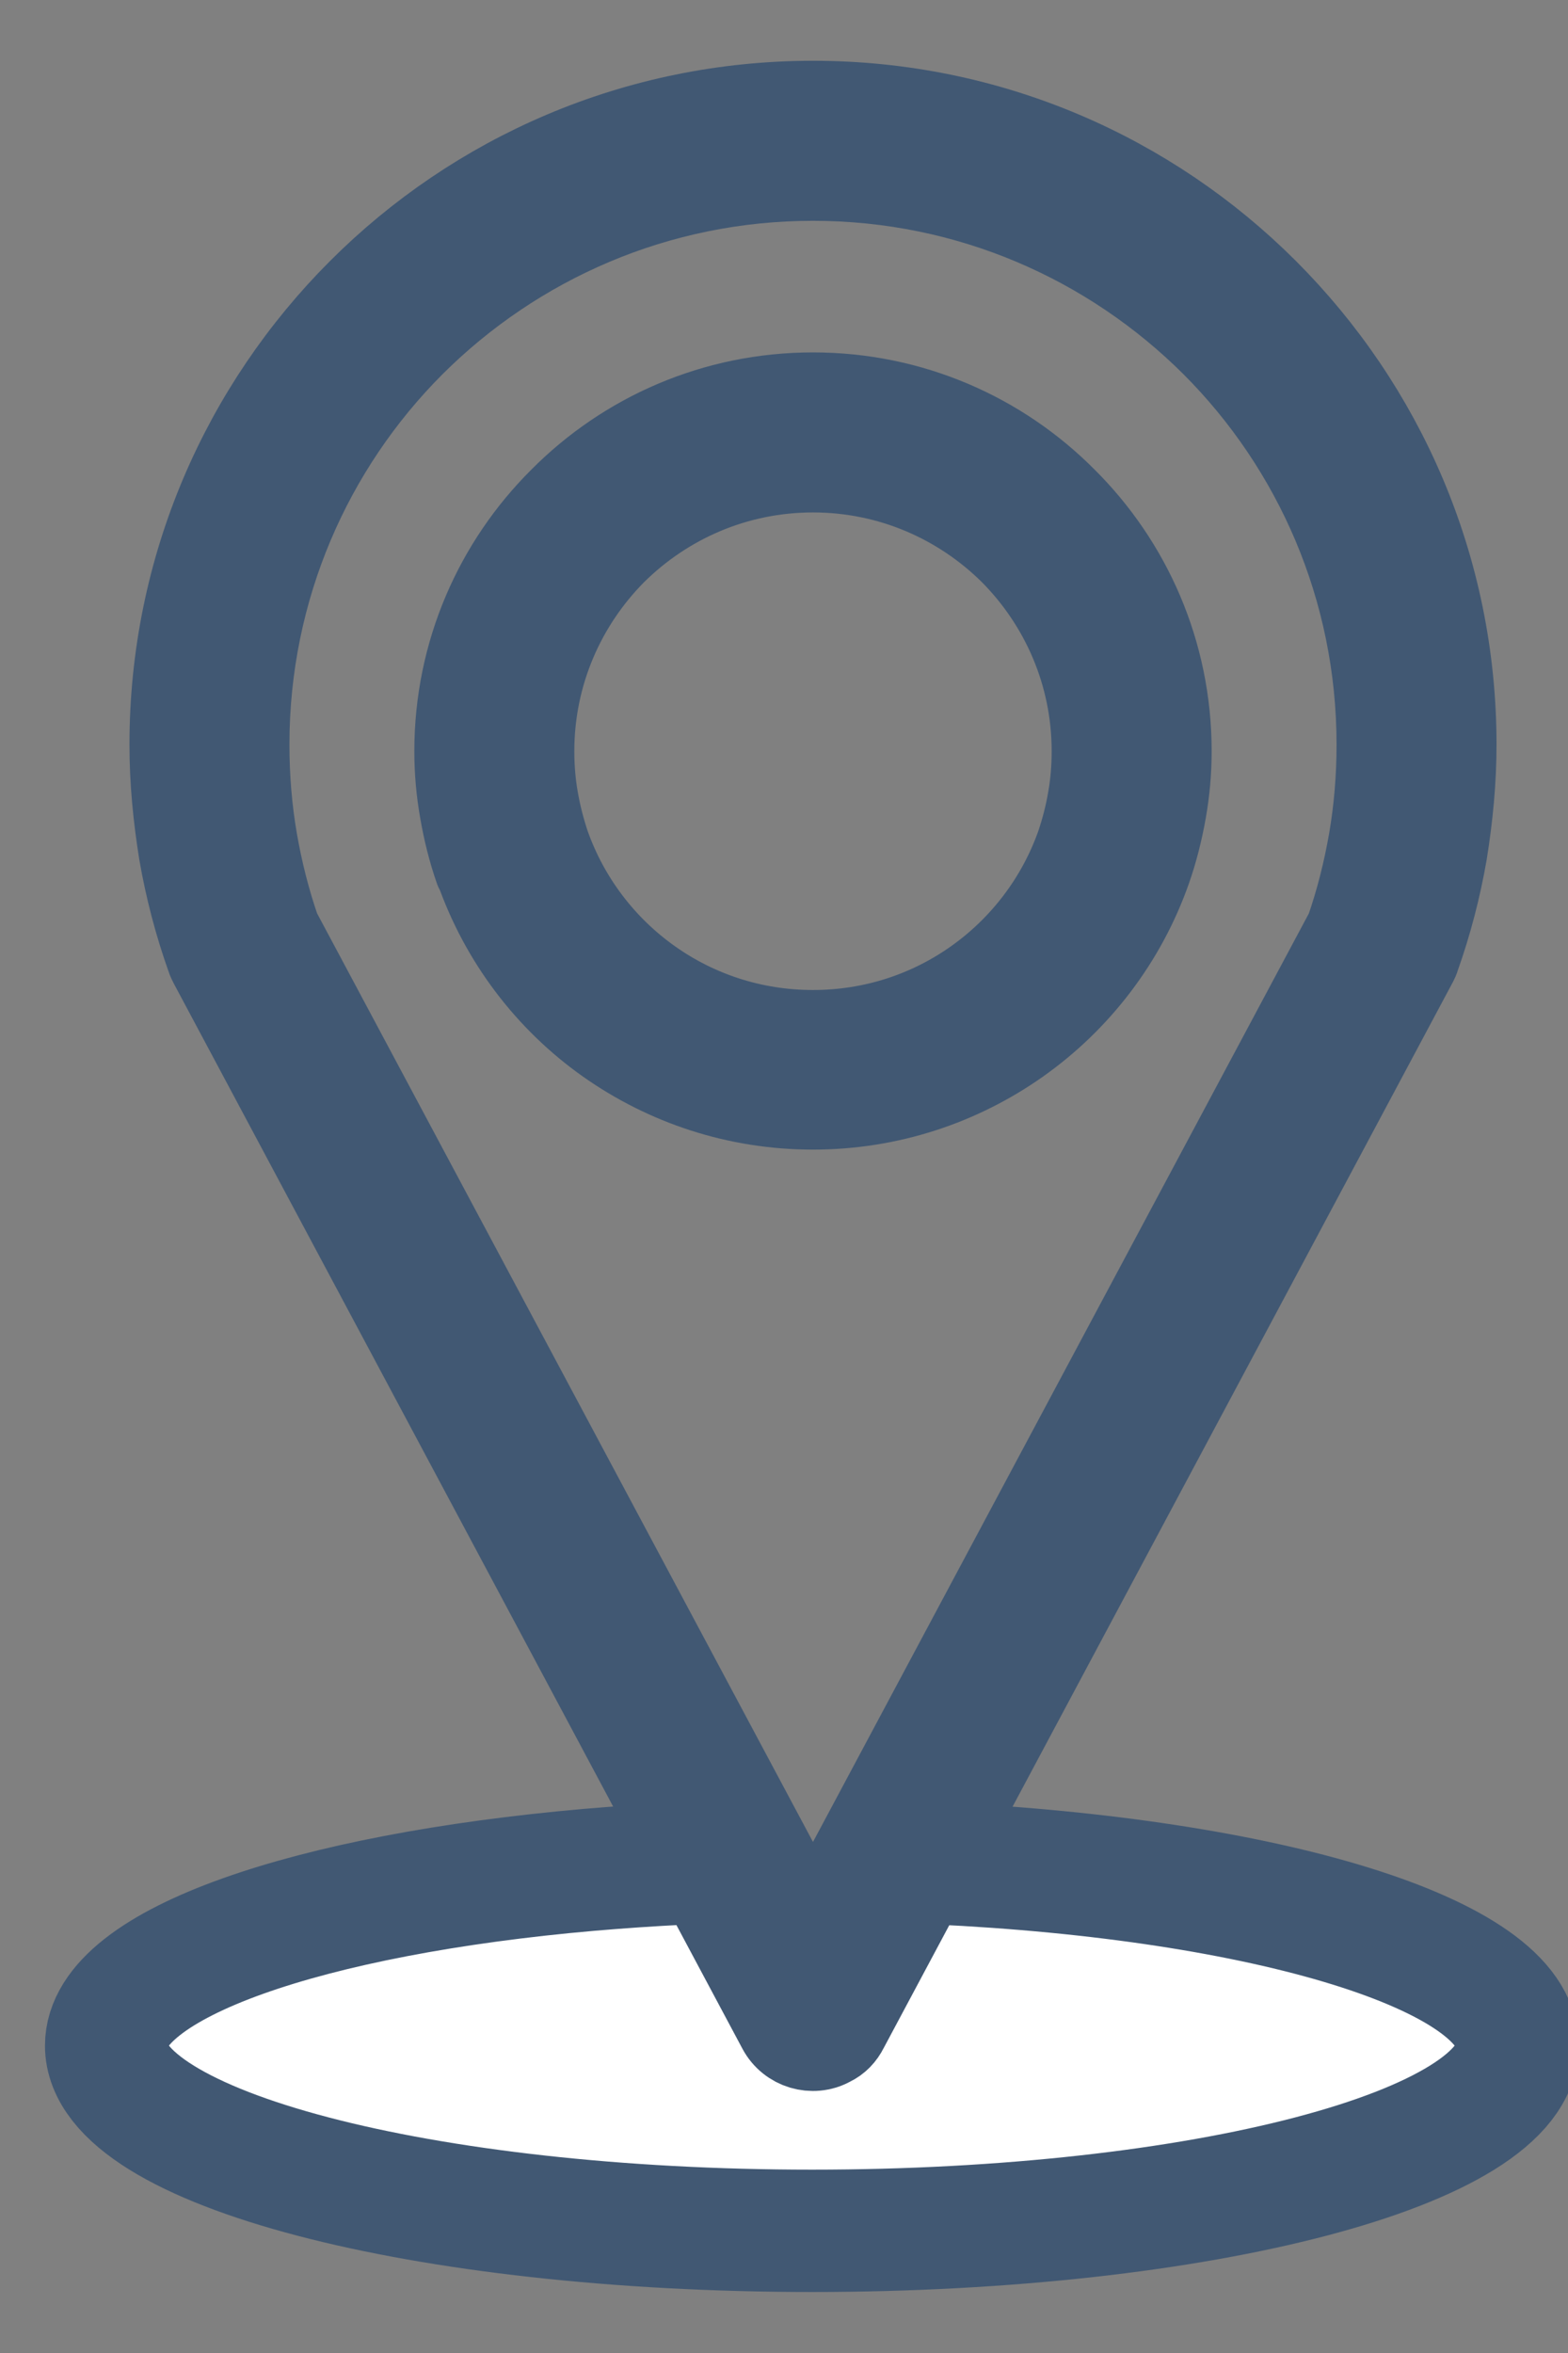 <?xml version="1.0" encoding="UTF-8" standalone="no"?>
<!DOCTYPE svg PUBLIC "-//W3C//DTD SVG 1.1//EN" "http://www.w3.org/Graphics/SVG/1.1/DTD/svg11.dtd">
<svg width="100%" height="100%" viewBox="0 0 16 24" version="1.1" xmlns="http://www.w3.org/2000/svg" xmlns:xlink="http://www.w3.org/1999/xlink" xml:space="preserve" xmlns:serif="http://www.serif.com/" style="fill-rule:evenodd;clip-rule:evenodd;stroke-linecap:round;stroke-linejoin:round;stroke-miterlimit:1.5;">
    <rect x="0" y="0" width="16" height="24" fill="#808080" stroke="none"/>
    <g transform="matrix(1,0,0,1,-1322,-496)">
        <g transform="matrix(1,0,0,1,-0.325,8.612)">
            <g transform="matrix(0.791,0,0,0.791,273.505,100.608)">
                <g transform="matrix(0.692,0,0,0.692,411.006,153.033)">
                    <path d="M1339.6,520.187C1345.76,520.472 1350.45,521.886 1350.45,523.585C1350.45,525.49 1344.56,527.036 1337.3,527.036C1330.04,527.036 1324.14,525.49 1324.14,523.585C1324.14,522.06 1327.92,520.765 1333.15,520.309C1333.71,520.261 1334.28,520.222 1334.86,520.193" style="fill:white;stroke:rgb(65,88,115);stroke-width:2.28px;"/>
                </g>
                <g transform="matrix(0.201,0,0,0.201,1310.38,476.801)">
                    <path d="M129.6,184.309L163.843,120.217C164.494,118.346 164.976,116.419 165.317,114.463C165.657,112.479 165.827,110.438 165.827,108.34C165.827,98.334 161.773,89.263 155.225,82.715C148.649,76.167 139.606,72.113 129.6,72.113C119.594,72.113 110.551,76.167 103.975,82.715C97.427,89.263 93.373,98.334 93.373,108.34C93.373,110.438 93.543,112.479 93.883,114.463C94.224,116.419 94.706,118.346 95.357,120.217L129.6,184.309ZM129.6,85.805C135.95,85.805 141.676,88.384 145.814,92.551C149.981,96.69 152.561,102.416 152.561,108.765C152.561,110.069 152.447,111.345 152.22,112.62C151.994,113.896 151.682,115.143 151.257,116.362C149.669,120.898 146.693,124.781 142.838,127.502C139.096,130.139 134.532,131.698 129.6,131.698C124.668,131.698 120.104,130.139 116.362,127.502C112.507,124.781 109.559,120.898 107.972,116.362L107.943,116.391C107.518,115.172 107.206,113.924 106.98,112.62C106.753,111.345 106.639,110.069 106.639,108.765C106.639,102.416 109.219,96.69 113.386,92.551C117.524,88.384 123.25,85.805 129.6,85.805ZM142.299,96.066C139.039,92.835 134.561,90.822 129.6,90.822C124.639,90.822 120.161,92.835 116.901,96.066C113.669,99.326 111.657,103.805 111.657,108.765C111.657,109.814 111.742,110.835 111.912,111.798C112.082,112.791 112.337,113.783 112.649,114.718C113.896,118.261 116.22,121.294 119.225,123.42C122.145,125.49 125.717,126.709 129.6,126.709C133.483,126.709 137.055,125.49 139.975,123.42C142.98,121.294 145.304,118.261 146.551,114.718C146.863,113.783 147.118,112.819 147.288,111.798C147.458,110.835 147.543,109.814 147.543,108.765C147.543,103.805 145.531,99.326 142.299,96.066ZM168.35,122.343L131.811,190.743C131.584,191.197 131.244,191.565 130.762,191.792C129.572,192.444 128.041,191.991 127.389,190.772L90.935,122.513C90.85,122.343 90.765,122.202 90.709,122.003C89.943,119.849 89.348,117.581 88.951,115.285C88.583,112.989 88.356,110.693 88.356,108.34C88.356,96.945 92.976,86.655 100.46,79.172C107.915,71.717 118.205,67.096 129.6,67.096C140.995,67.096 151.285,71.717 158.74,79.172C166.224,86.655 170.844,96.945 170.844,108.34C170.844,110.693 170.617,112.989 170.249,115.285C169.852,117.581 169.257,119.849 168.491,122.003C168.463,122.117 168.406,122.23 168.35,122.343Z" style="fill:rgb(65,88,115);fill-rule:nonzero;stroke:rgb(65,88,115);stroke-width:5.25px;stroke-linecap:butt;stroke-miterlimit:2;"/>
                </g>
            </g>
        </g>
    </g>
</svg>
